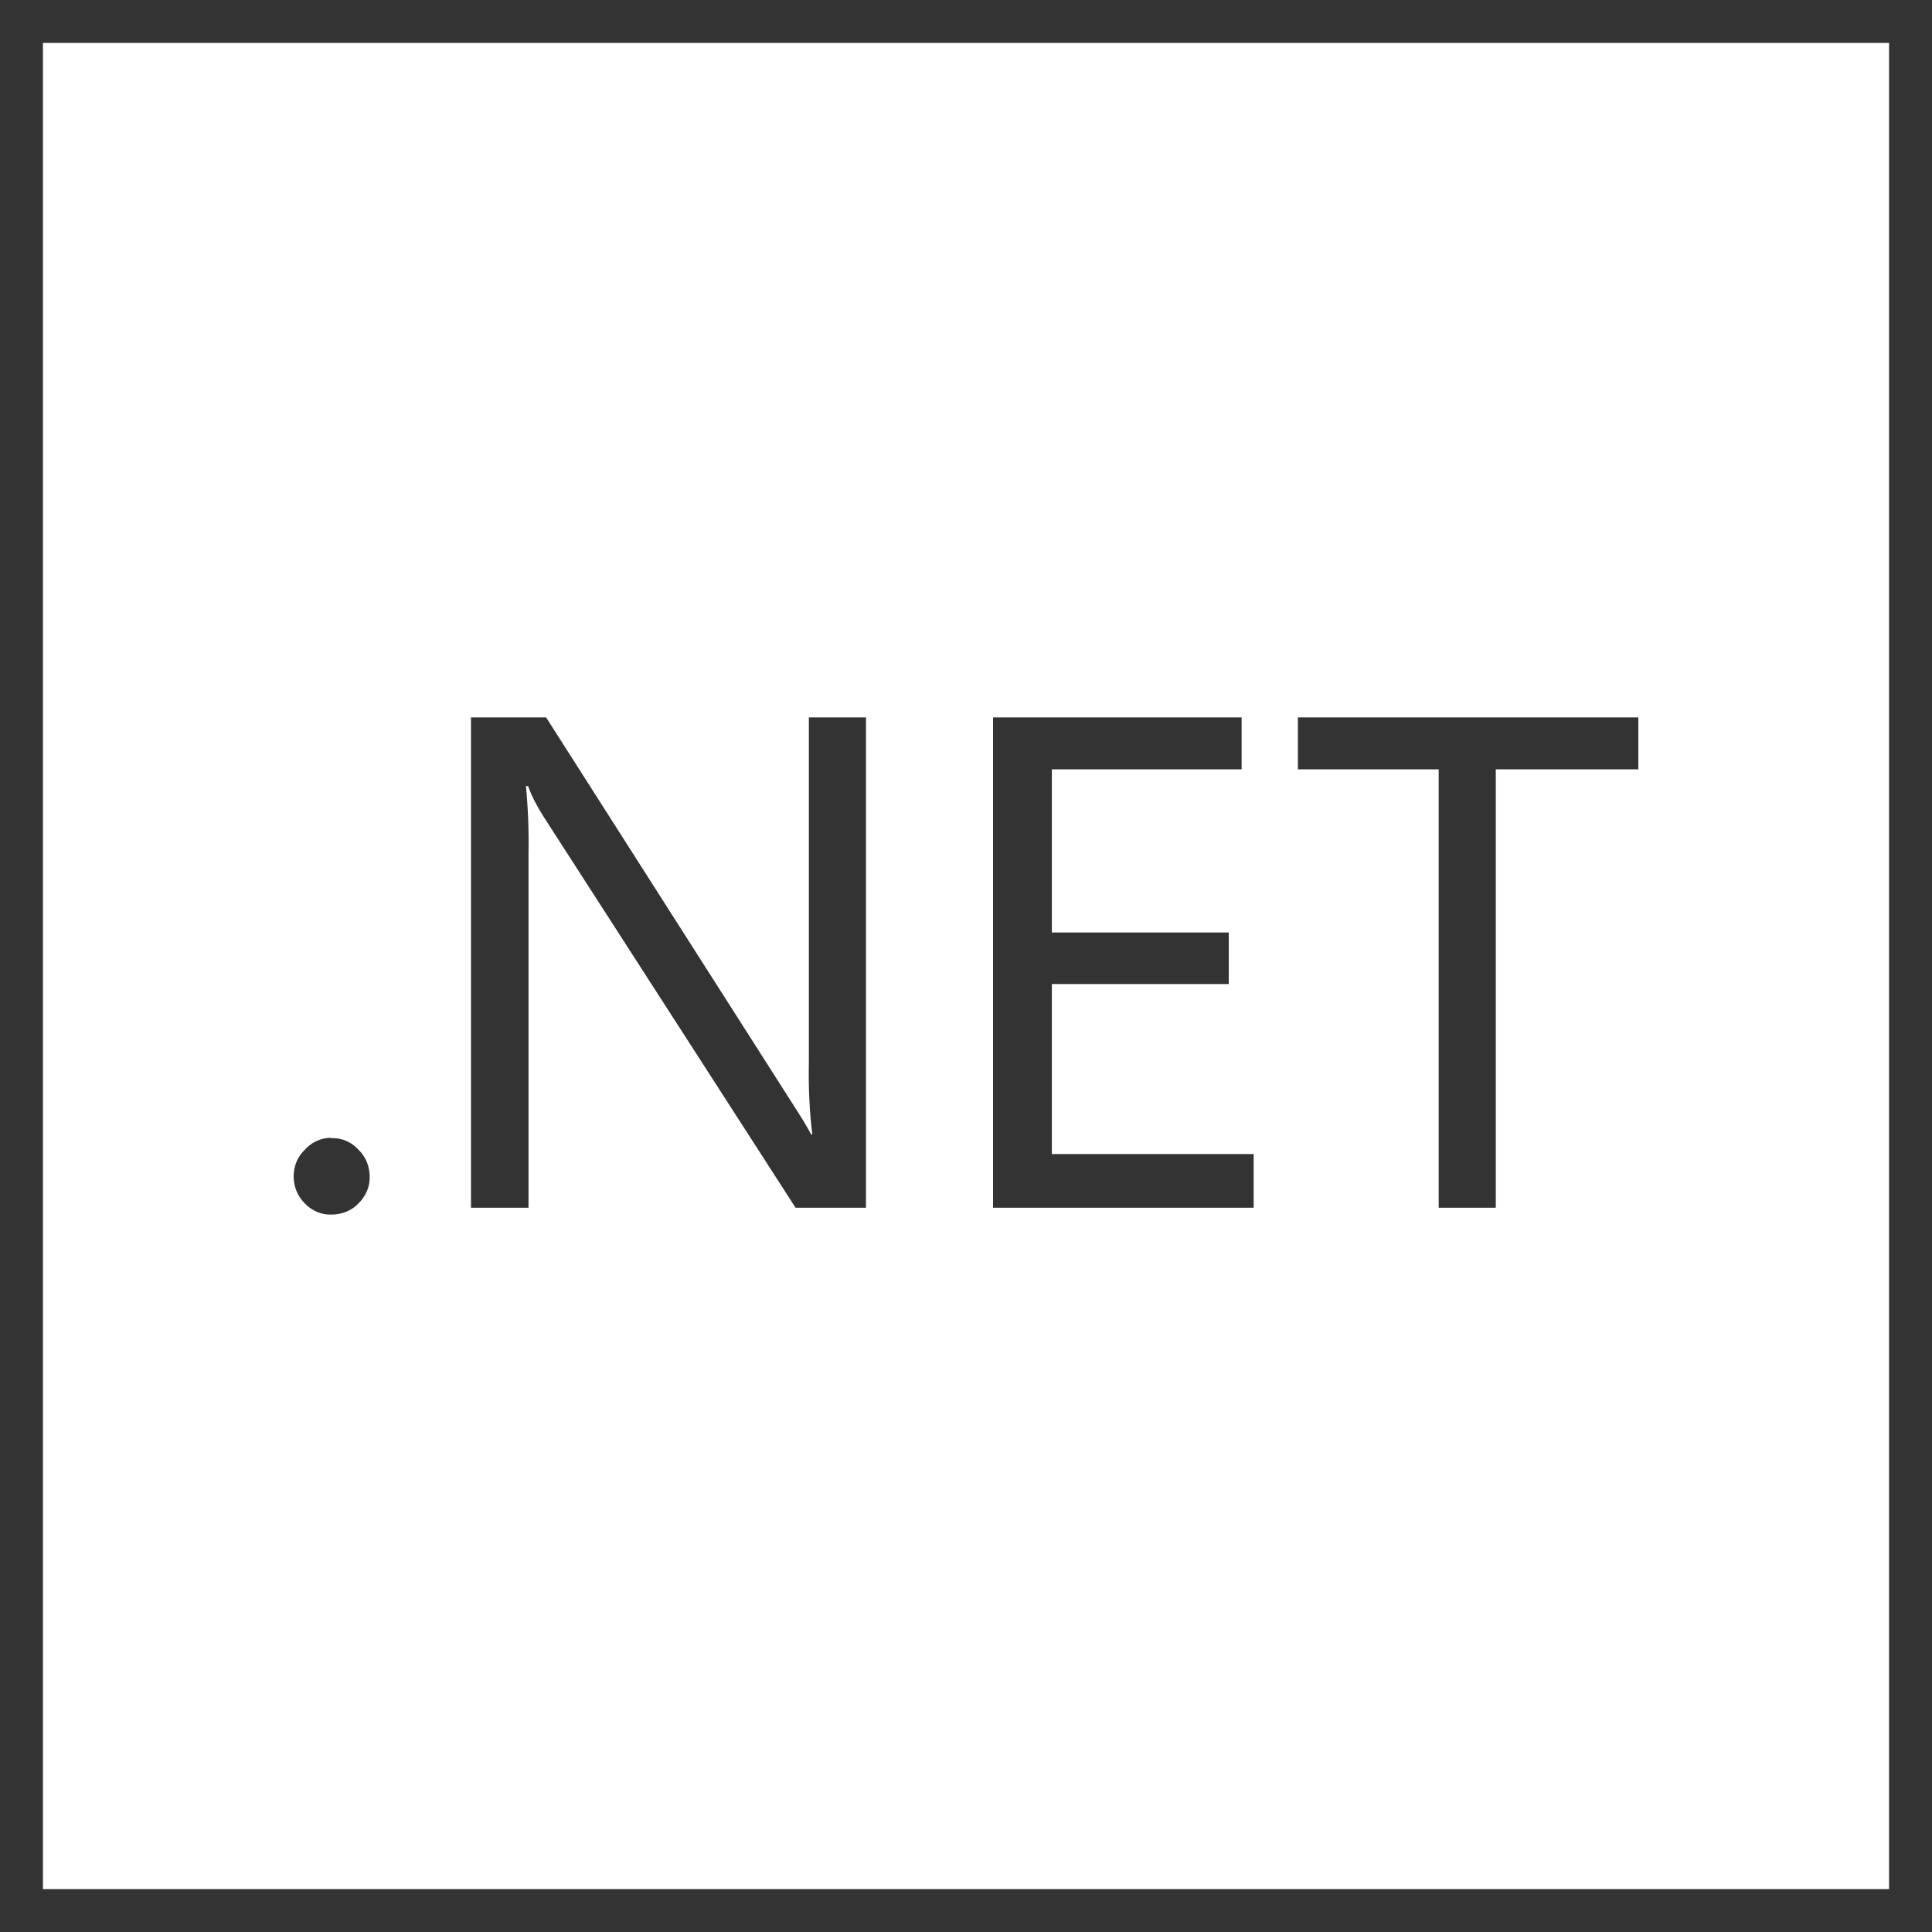 <?xml version="1.0" encoding="UTF-8"?>
<svg xmlns="http://www.w3.org/2000/svg" id="Layer_1" data-name="Layer 1" viewBox="0 0 45 45">
  <rect x="0" y="0" width="45" height="45" fill="#333333" stroke="none"/>
  <defs>
    <style>
      .cls-1 {
        fill: #fff;
        stroke-width: 0px;
      }
    </style>
  </defs>
  <path class="cls-1" d="m1,1v43h43V1H1Zm7.35,27.03c-.16.17-.39.26-.63.26-.23.01-.46-.09-.62-.26-.17-.17-.26-.39-.26-.63s.09-.46.26-.62c.15-.17.36-.27.59-.28h0s.03.01.03.01c.24-.01.47.09.63.27.17.16.26.39.26.62.01.24-.09.46-.26.63Zm11.82.1h-1.64l-5.87-9.11c-.14-.22-.27-.46-.36-.71h-.05c.05.52.07,1.04.06,1.57v8.25h-1.34v-11.42h1.75l5.71,8.95c.24.37.39.62.46.76h.03c-.07-.56-.09-1.12-.08-1.68v-8.03h1.33v11.42Zm9.03,0h-6.07v-11.42h5.79v1.21h-4.42v3.8h4.12v1.2h-4.12v3.96h4.7v1.25Zm8.96-10.21h-3.32v10.21h-1.33v-10.21h-3.28v-1.21h7.93v1.21Z"></path>
</svg>
